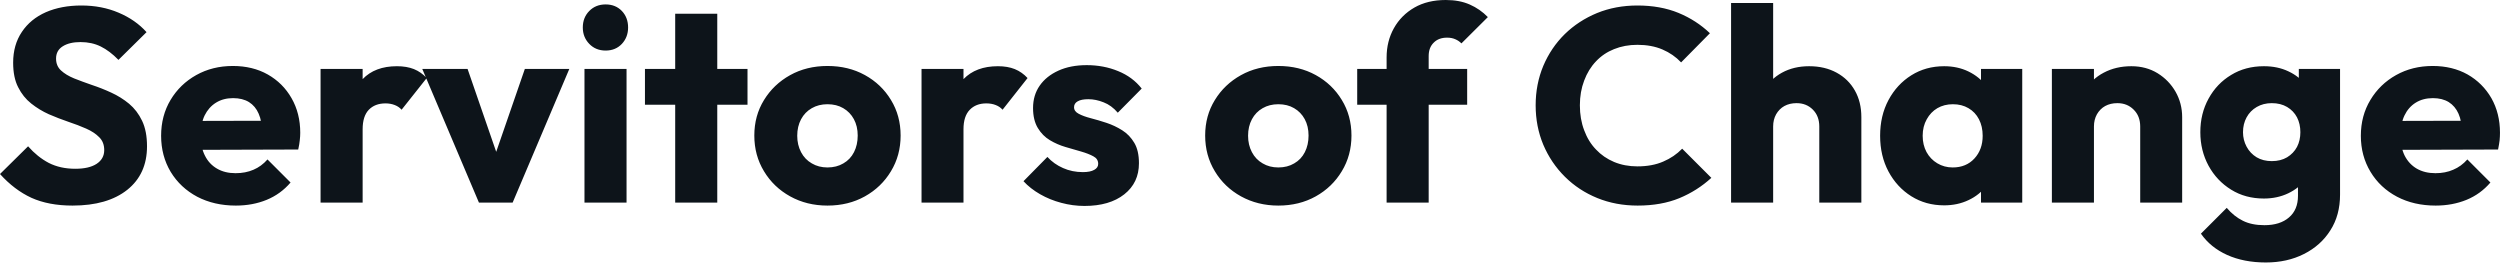 <?xml version="1.0" encoding="UTF-8" standalone="yes"?>
<svg xmlns="http://www.w3.org/2000/svg" width="100%" height="100%" viewBox="0 0 209.162 21.965" fill="#0d141a">
  <path d="M6.07 17.20L6.07 17.20Q4.07 17.20 2.63 16.55Q1.20 15.89 0 14.56L0 14.56L2.35 12.24Q3.13 13.13 4.08 13.63Q5.04 14.12 6.30 14.12L6.30 14.12Q7.45 14.12 8.08 13.71Q8.72 13.29 8.72 12.56L8.72 12.56Q8.72 11.89 8.30 11.48Q7.89 11.06 7.21 10.76Q6.53 10.46 5.72 10.19Q4.90 9.91 4.09 9.56Q3.29 9.20 2.61 8.66Q1.93 8.12 1.52 7.30Q1.10 6.49 1.10 5.24L1.10 5.24Q1.10 3.75 1.83 2.67Q2.55 1.59 3.84 1.02Q5.13 0.46 6.81 0.46L6.81 0.46Q8.51 0.46 9.92 1.06Q11.34 1.66 12.26 2.69L12.26 2.69L9.91 5.01Q9.18 4.26 8.43 3.89Q7.68 3.52 6.74 3.52L6.74 3.52Q5.80 3.52 5.24 3.88Q4.69 4.23 4.69 4.90L4.69 4.90Q4.69 5.52 5.11 5.90Q5.52 6.28 6.20 6.56Q6.88 6.83 7.69 7.11Q8.51 7.38 9.31 7.75Q10.12 8.12 10.80 8.68Q11.48 9.25 11.89 10.11Q12.30 10.97 12.30 12.24L12.30 12.24Q12.30 14.56 10.65 15.88Q8.99 17.20 6.07 17.20ZM19.73 17.20L19.73 17.20Q17.92 17.20 16.50 16.46Q15.09 15.71 14.28 14.38Q13.48 13.04 13.48 11.36L13.48 11.36Q13.48 9.68 14.27 8.36Q15.06 7.04 16.42 6.28Q17.78 5.52 19.48 5.52L19.48 5.52Q21.14 5.52 22.40 6.23Q23.67 6.95 24.39 8.21Q25.12 9.48 25.12 11.11L25.12 11.11Q25.12 11.41 25.08 11.74Q25.05 12.07 24.95 12.51L24.95 12.51L15.32 12.54L15.32 10.12L23.46 10.10L21.94 11.11Q21.92 10.14 21.64 9.51Q21.37 8.88 20.83 8.54Q20.29 8.21 19.50 8.21L19.50 8.21Q18.68 8.21 18.07 8.59Q17.46 8.97 17.12 9.66Q16.79 10.35 16.79 11.34L16.79 11.34Q16.79 12.33 17.15 13.03Q17.50 13.73 18.16 14.11Q18.81 14.49 19.71 14.49L19.71 14.49Q20.54 14.49 21.21 14.20Q21.87 13.92 22.38 13.34L22.38 13.34L24.31 15.27Q23.48 16.24 22.31 16.72Q21.14 17.20 19.73 17.20ZM30.34 16.95L26.82 16.95L26.82 5.77L30.34 5.77L30.34 16.95ZM30.34 10.81L30.34 10.81L28.86 9.66Q29.30 7.71 30.34 6.62Q31.37 5.54 33.21 5.54L33.21 5.54Q34.02 5.54 34.63 5.78Q35.24 6.03 35.70 6.53L35.70 6.53L33.60 9.18Q33.37 8.92 33.03 8.79Q32.68 8.65 32.25 8.65L32.25 8.65Q31.37 8.65 30.85 9.19Q30.34 9.73 30.34 10.81ZM42.89 16.95L40.07 16.95L35.33 5.77L39.12 5.77L42.34 15.09L40.69 15.09L43.91 5.77L47.63 5.77L42.89 16.95ZM52.42 16.95L48.90 16.95L48.90 5.77L52.42 5.77L52.42 16.95ZM50.67 4.23L50.67 4.23Q49.84 4.23 49.30 3.67Q48.76 3.11 48.76 2.30L48.76 2.30Q48.76 1.47 49.30 0.92Q49.84 0.37 50.67 0.37L50.67 0.37Q51.50 0.37 52.03 0.92Q52.55 1.47 52.55 2.30L52.55 2.30Q52.55 3.11 52.03 3.67Q51.50 4.23 50.67 4.23ZM60.01 16.95L56.49 16.95L56.49 1.15L60.01 1.15L60.01 16.95ZM62.54 8.76L53.96 8.76L53.96 5.77L62.54 5.77L62.54 8.76ZM69.23 17.20L69.23 17.20Q67.50 17.20 66.11 16.43Q64.72 15.66 63.92 14.33Q63.11 13.00 63.11 11.34L63.11 11.34Q63.11 9.68 63.92 8.37Q64.72 7.06 66.10 6.29Q67.48 5.52 69.23 5.52L69.23 5.52Q70.98 5.52 72.36 6.28Q73.74 7.04 74.54 8.36Q75.35 9.68 75.35 11.34L75.35 11.34Q75.35 13.00 74.54 14.33Q73.74 15.66 72.36 16.43Q70.98 17.20 69.23 17.20ZM69.23 14.01L69.23 14.01Q69.99 14.01 70.56 13.67Q71.14 13.34 71.45 12.73Q71.76 12.12 71.76 11.34L71.76 11.34Q71.76 10.56 71.44 9.97Q71.12 9.38 70.55 9.05Q69.99 8.72 69.23 8.72L69.23 8.72Q68.49 8.72 67.92 9.05Q67.34 9.38 67.02 9.98Q66.70 10.58 66.70 11.36L66.70 11.36Q66.70 12.12 67.02 12.73Q67.34 13.34 67.92 13.67Q68.49 14.01 69.23 14.01ZM80.61 16.95L77.10 16.95L77.10 5.77L80.61 5.77L80.61 16.95ZM80.61 10.81L80.61 10.81L79.14 9.66Q79.58 7.71 80.61 6.62Q81.65 5.54 83.49 5.54L83.49 5.54Q84.30 5.54 84.90 5.78Q85.51 6.03 85.97 6.53L85.97 6.53L83.88 9.18Q83.65 8.92 83.31 8.79Q82.96 8.65 82.52 8.65L82.52 8.65Q81.65 8.65 81.13 9.19Q80.61 9.73 80.61 10.81ZM90.73 17.23L90.73 17.23Q89.75 17.23 88.79 16.97Q87.84 16.72 87.02 16.25Q86.20 15.78 85.63 15.16L85.63 15.16L87.63 13.13Q88.18 13.73 88.94 14.06Q89.70 14.40 90.60 14.40L90.60 14.40Q91.22 14.40 91.55 14.21Q91.88 14.03 91.88 13.71L91.88 13.71Q91.88 13.29 91.48 13.08Q91.08 12.86 90.46 12.68Q89.84 12.51 89.15 12.30Q88.46 12.10 87.84 11.73Q87.22 11.36 86.83 10.71Q86.43 10.05 86.43 9.04L86.43 9.04Q86.43 7.96 86.99 7.16Q87.54 6.37 88.55 5.91Q89.56 5.45 90.92 5.45L90.92 5.45Q92.34 5.45 93.55 5.95Q94.76 6.44 95.52 7.41L95.52 7.41L93.52 9.43Q92.99 8.81 92.33 8.56Q91.68 8.30 91.06 8.30L91.06 8.30Q90.46 8.30 90.16 8.48Q89.86 8.65 89.86 8.97L89.86 8.97Q89.86 9.32 90.25 9.52Q90.64 9.73 91.26 9.89Q91.88 10.05 92.58 10.28Q93.27 10.51 93.89 10.90Q94.51 11.29 94.90 11.95Q95.29 12.60 95.29 13.66L95.29 13.66Q95.29 15.29 94.06 16.26Q92.83 17.23 90.73 17.23ZM106.95 17.20L106.95 17.20Q105.23 17.20 103.83 16.43Q102.44 15.66 101.64 14.33Q100.83 13.00 100.83 11.34L100.83 11.34Q100.83 9.68 101.64 8.37Q102.44 7.06 103.82 6.29Q105.20 5.52 106.95 5.52L106.95 5.52Q108.70 5.52 110.08 6.28Q111.46 7.04 112.26 8.36Q113.07 9.68 113.07 11.34L113.07 11.34Q113.07 13.00 112.26 14.33Q111.46 15.66 110.08 16.43Q108.70 17.20 106.95 17.20ZM106.95 14.01L106.95 14.01Q107.71 14.01 108.28 13.67Q108.86 13.34 109.17 12.73Q109.48 12.12 109.48 11.34L109.48 11.34Q109.48 10.56 109.16 9.97Q108.84 9.38 108.27 9.05Q107.71 8.72 106.95 8.72L106.95 8.72Q106.21 8.72 105.64 9.05Q105.06 9.38 104.74 9.98Q104.42 10.58 104.42 11.36L104.42 11.36Q104.42 12.12 104.74 12.73Q105.06 13.34 105.64 13.67Q106.21 14.01 106.95 14.01ZM119.53 16.95L116.01 16.95L116.01 4.81Q116.01 3.45 116.62 2.36Q117.23 1.27 118.34 0.63Q119.44 0 120.96 0L120.96 0Q122.11 0 122.97 0.38Q123.83 0.76 124.48 1.43L124.48 1.43L122.27 3.63Q122.04 3.40 121.75 3.28Q121.46 3.15 121.07 3.15L121.07 3.15Q120.36 3.15 119.95 3.57Q119.53 3.98 119.53 4.69L119.53 4.69L119.53 16.95ZM122.75 8.76L113.55 8.76L113.55 5.77L122.75 5.77L122.75 8.76ZM137.01 17.20L137.01 17.20Q135.19 17.20 133.64 16.57Q132.09 15.94 130.93 14.79Q129.77 13.64 129.12 12.11Q128.48 10.58 128.48 8.81L128.48 8.81Q128.48 7.04 129.12 5.51Q129.77 3.98 130.92 2.85Q132.07 1.73 133.62 1.09Q135.17 0.46 136.99 0.46L136.99 0.46Q138.92 0.46 140.43 1.08Q141.93 1.70 143.06 2.78L143.06 2.78L140.65 5.22Q140.00 4.53 139.09 4.14Q138.18 3.75 136.99 3.75L136.99 3.75Q135.93 3.75 135.04 4.11Q134.16 4.46 133.53 5.13Q132.89 5.80 132.54 6.74Q132.18 7.68 132.18 8.81L132.18 8.81Q132.18 9.96 132.54 10.90Q132.89 11.85 133.53 12.51Q134.16 13.18 135.04 13.55Q135.93 13.92 136.99 13.92L136.99 13.92Q138.23 13.92 139.15 13.52Q140.07 13.13 140.74 12.44L140.74 12.44L143.18 14.88Q142.00 15.96 140.50 16.58Q138.99 17.20 137.01 17.20ZM155.73 16.95L152.21 16.95L152.21 10.58Q152.21 9.71 151.67 9.17Q151.13 8.63 150.31 8.63L150.31 8.63Q149.73 8.63 149.29 8.87Q148.86 9.11 148.60 9.56Q148.35 10.01 148.35 10.58L148.35 10.58L146.99 9.91Q146.99 8.60 147.55 7.61Q148.10 6.62 149.09 6.08Q150.08 5.54 151.36 5.54L151.36 5.54Q152.67 5.54 153.66 6.08Q154.65 6.62 155.19 7.58Q155.73 8.53 155.73 9.80L155.73 9.80L155.73 16.95ZM148.35 16.95L144.83 16.95L144.83 0.25L148.35 0.25L148.35 16.95ZM162.66 17.18L162.66 17.18Q161.12 17.18 159.91 16.42Q158.70 15.66 158.00 14.35Q157.30 13.04 157.30 11.36L157.30 11.36Q157.30 9.68 158.00 8.37Q158.70 7.06 159.91 6.30Q161.12 5.54 162.66 5.54L162.66 5.54Q163.78 5.54 164.69 5.98Q165.60 6.42 166.18 7.19Q166.75 7.96 166.82 8.95L166.82 8.95L166.82 13.78Q166.75 14.77 166.19 15.54Q165.62 16.31 164.70 16.74Q163.78 17.18 162.66 17.18ZM163.37 14.01L163.37 14.01Q164.50 14.01 165.19 13.26Q165.88 12.51 165.88 11.36L165.88 11.36Q165.88 10.58 165.57 9.98Q165.26 9.38 164.69 9.05Q164.13 8.72 163.39 8.72L163.39 8.72Q162.66 8.72 162.09 9.05Q161.53 9.38 161.20 9.98Q160.86 10.58 160.86 11.36L160.86 11.36Q160.86 12.12 161.18 12.72Q161.51 13.32 162.08 13.66Q162.66 14.01 163.37 14.01ZM169.19 16.95L165.74 16.95L165.74 13.94L166.27 11.22L165.74 8.51L165.74 5.77L169.19 5.77L169.19 16.95ZM182.57 16.95L179.06 16.95L179.06 10.58Q179.06 9.71 178.51 9.17Q177.97 8.63 177.15 8.63L177.15 8.63Q176.57 8.63 176.13 8.87Q175.70 9.11 175.44 9.56Q175.19 10.01 175.19 10.58L175.19 10.58L173.83 9.91Q173.83 8.60 174.41 7.61Q174.98 6.62 176.01 6.08Q177.03 5.54 178.32 5.54L178.32 5.54Q179.56 5.54 180.52 6.13Q181.47 6.72 182.02 7.68Q182.57 8.65 182.57 9.80L182.57 9.80L182.57 16.95ZM175.19 16.95L171.67 16.95L171.67 5.77L175.19 5.77L175.19 16.95ZM189.57 21.96L189.57 21.96Q187.73 21.96 186.33 21.33Q184.94 20.70 184.14 19.55L184.14 19.55L186.30 17.39Q186.90 18.10 187.65 18.47Q188.39 18.84 189.45 18.84L189.45 18.84Q190.76 18.84 191.51 18.19Q192.26 17.55 192.26 16.38L192.26 16.38L192.26 13.52L192.86 11.09L192.33 8.65L192.33 5.77L195.78 5.77L195.78 16.28Q195.78 18.01 194.97 19.27Q194.17 20.54 192.76 21.25Q191.36 21.96 189.57 21.96ZM189.41 16.61L189.41 16.61Q187.86 16.61 186.67 15.87Q185.47 15.13 184.78 13.87Q184.09 12.60 184.09 11.06L184.09 11.06Q184.09 9.50 184.78 8.25Q185.47 6.99 186.67 6.27Q187.86 5.54 189.41 5.54L189.41 5.54Q190.56 5.54 191.46 5.97Q192.37 6.39 192.94 7.16Q193.50 7.94 193.57 8.95L193.57 8.95L193.57 13.20Q193.50 14.19 192.94 14.96Q192.37 15.73 191.45 16.17Q190.53 16.61 189.41 16.61ZM190.07 13.48L190.07 13.48Q190.81 13.48 191.35 13.16Q191.89 12.83 192.18 12.29Q192.46 11.75 192.46 11.06L192.46 11.06Q192.46 10.37 192.18 9.82Q191.89 9.27 191.35 8.95Q190.81 8.63 190.07 8.63L190.07 8.63Q189.36 8.63 188.81 8.95Q188.26 9.27 187.96 9.82Q187.66 10.37 187.66 11.06L187.66 11.06Q187.66 11.71 187.96 12.27Q188.26 12.83 188.80 13.16Q189.34 13.48 190.07 13.48ZM203.78 17.20L203.78 17.20Q201.96 17.20 200.55 16.46Q199.13 15.71 198.33 14.38Q197.52 13.04 197.52 11.36L197.52 11.36Q197.52 9.68 198.32 8.36Q199.11 7.04 200.47 6.28Q201.83 5.52 203.53 5.52L203.53 5.52Q205.18 5.52 206.45 6.23Q207.71 6.95 208.44 8.21Q209.16 9.48 209.16 11.11L209.16 11.11Q209.16 11.41 209.13 11.74Q209.09 12.07 209.00 12.51L209.00 12.51L199.36 12.54L199.36 10.12L207.51 10.10L205.99 11.11Q205.97 10.14 205.69 9.51Q205.41 8.88 204.87 8.54Q204.33 8.21 203.55 8.21L203.55 8.21Q202.72 8.21 202.11 8.59Q201.50 8.97 201.17 9.66Q200.84 10.35 200.84 11.34L200.84 11.34Q200.84 12.33 201.19 13.03Q201.55 13.73 202.20 14.11Q202.86 14.49 203.76 14.49L203.76 14.49Q204.59 14.49 205.25 14.20Q205.92 13.92 206.43 13.34L206.43 13.34L208.36 15.27Q207.53 16.24 206.36 16.72Q205.18 17.20 203.78 17.20Z" preserveAspectRatio="none"/>
</svg>